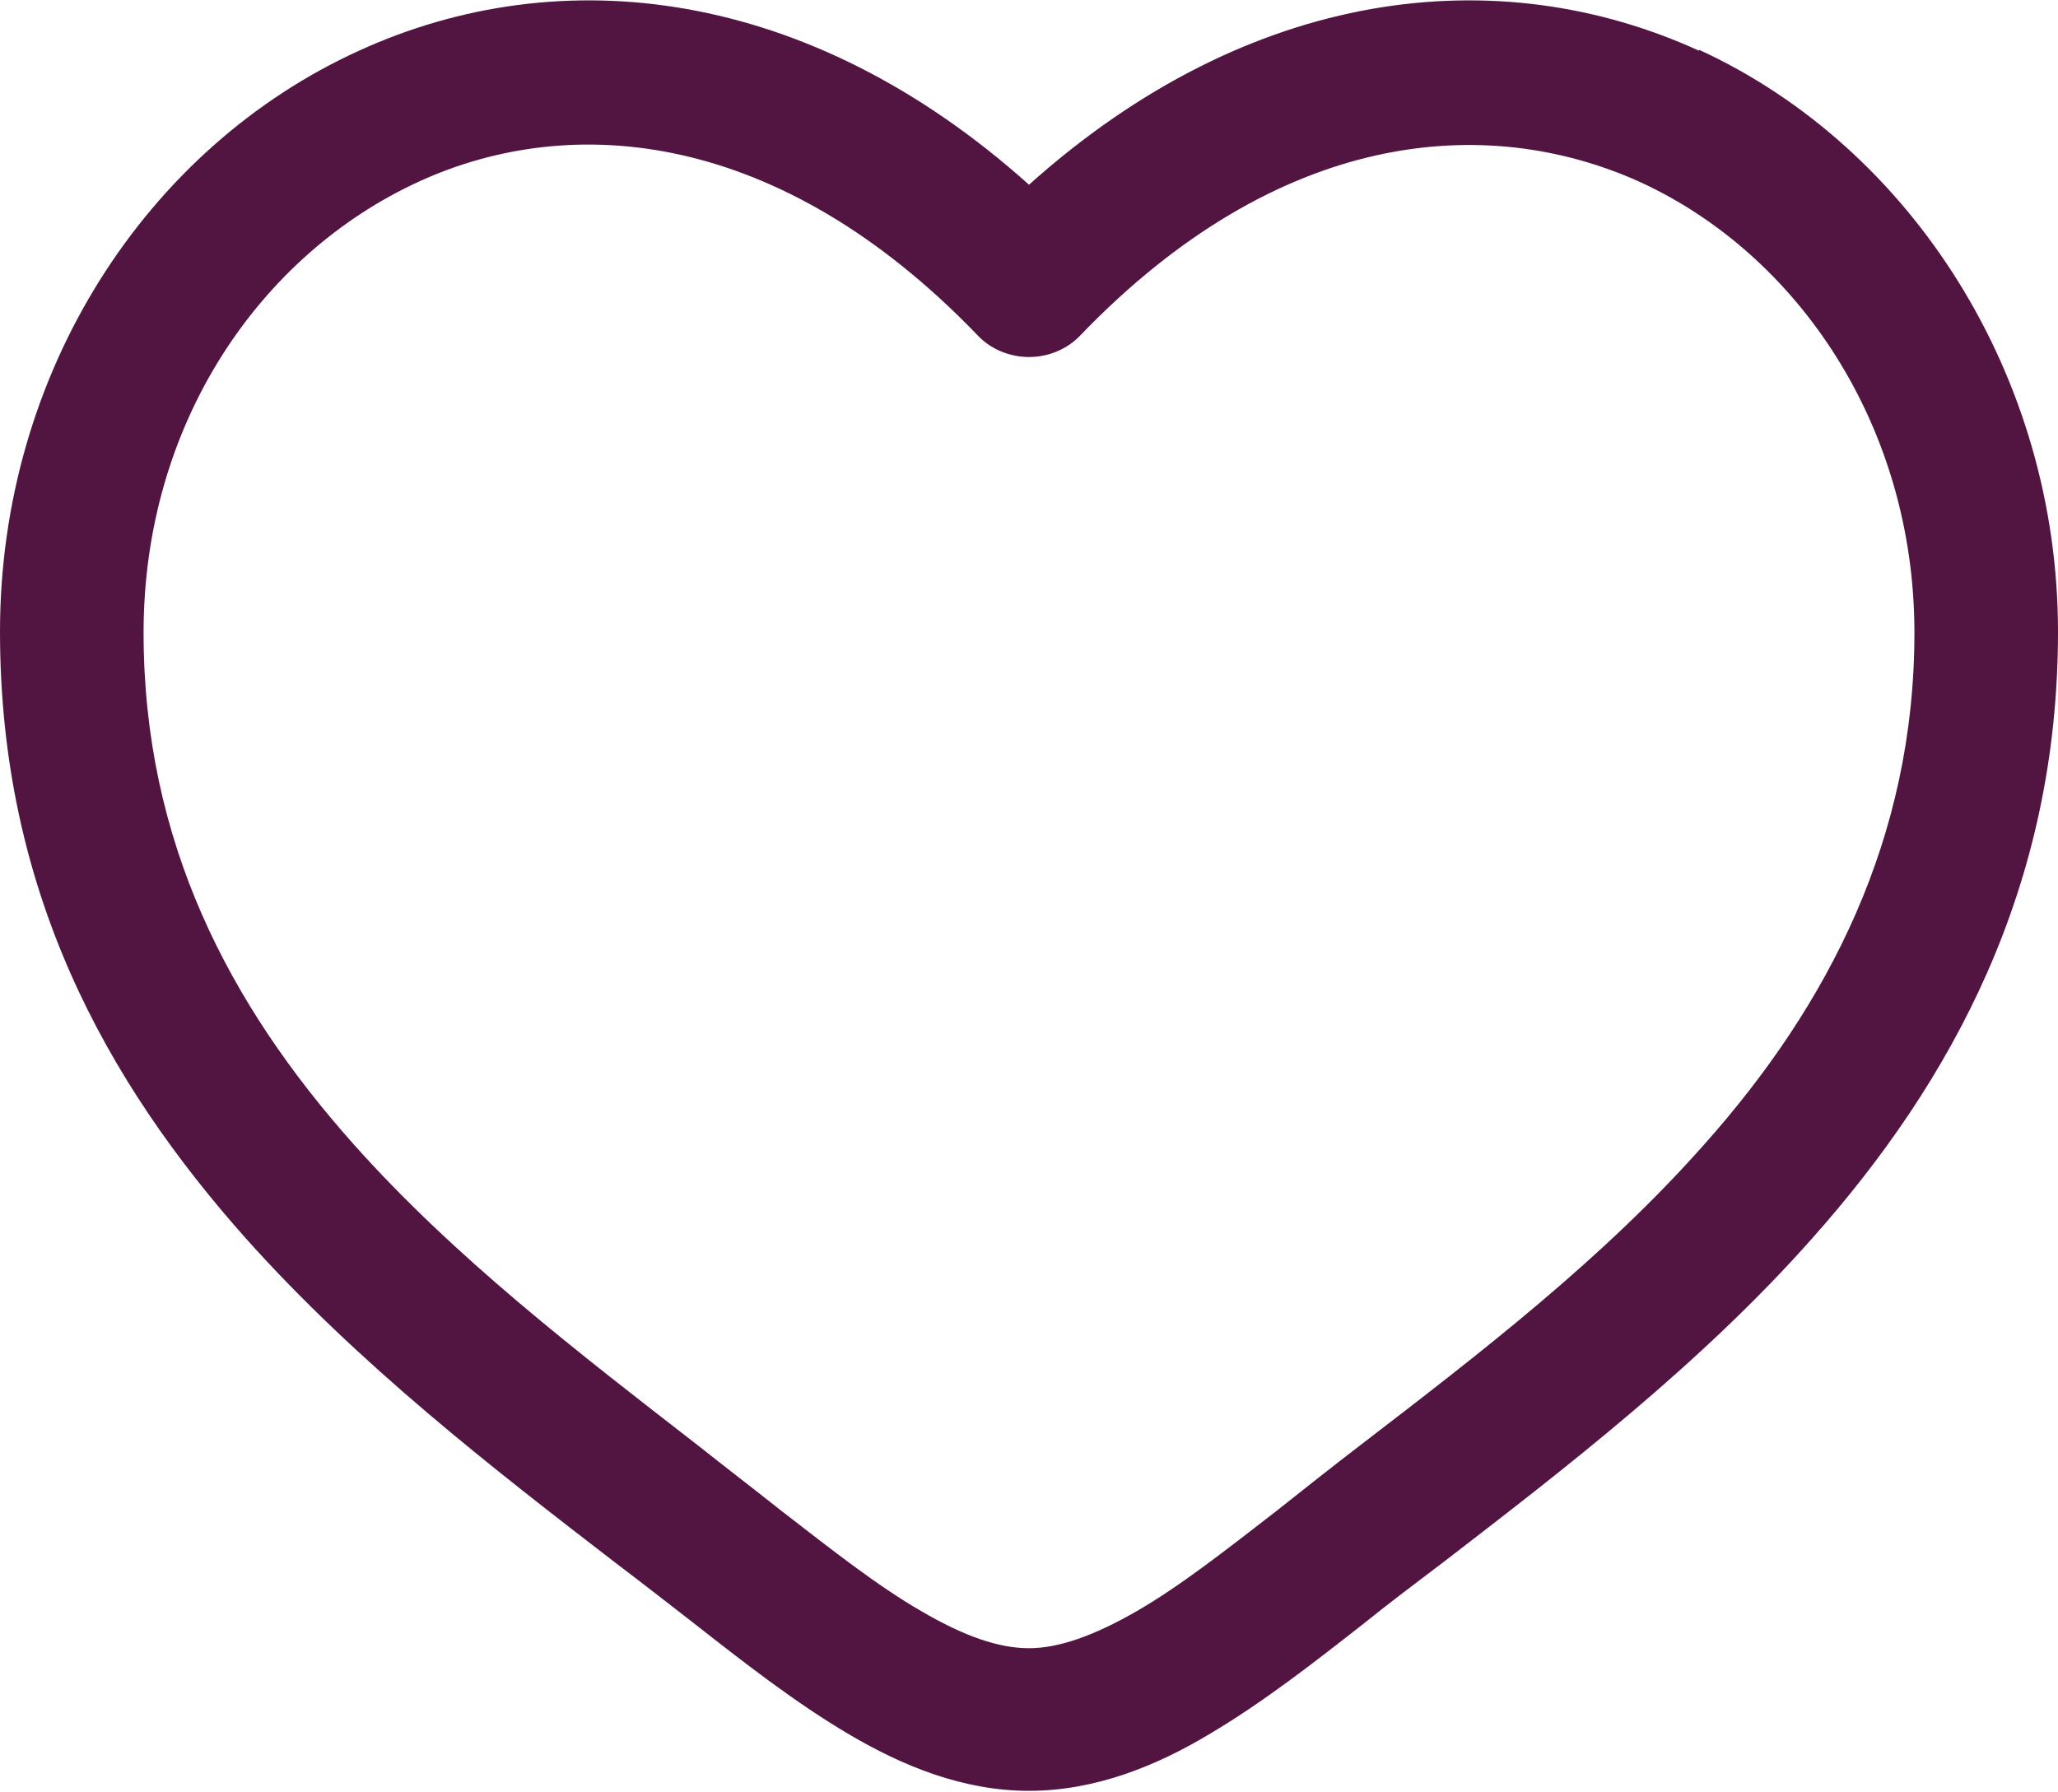 <svg xmlns="http://www.w3.org/2000/svg" id="Capa_2" data-name="Capa 2" viewBox="0 0 21.5 18.72"><defs><style> .cls-1 { fill: #521541; fill-rule: evenodd; } </style></defs><g id="Capa_1-2" data-name="Capa 1"><path class="cls-1" d="M17.75.53c-2.1-.96-4.69-.67-7,1.4C8.44-.14,5.85-.43,3.75.53,1.53,1.54,0,3.89,0,6.6s1.11,4.7,2.57,6.34c1.17,1.31,2.59,2.41,3.85,3.38.29.22.56.43.83.64.51.4,1.06.83,1.62,1.16.56.33,1.19.59,1.88.59s1.33-.26,1.88-.59c.56-.33,1.11-.76,1.62-1.16.26-.21.54-.42.83-.64,1.26-.97,2.69-2.07,3.85-3.38,1.46-1.64,2.57-3.67,2.57-6.34s-1.53-5.06-3.75-6.08ZM17.81,11.95c-1.06,1.2-2.35,2.19-3.6,3.15-.3.23-.59.46-.88.69-.53.41-1,.78-1.45,1.04-.45.26-.82.39-1.13.39s-.67-.12-1.13-.39c-.45-.26-.92-.63-1.45-1.04-.29-.23-.59-.46-.88-.69-1.25-.97-2.54-1.96-3.6-3.15-1.29-1.45-2.19-3.15-2.19-5.34s1.22-3.95,2.87-4.71c1.61-.74,3.78-.54,5.84,1.6.14.15.34.23.54.23s.4-.08.54-.23c2.06-2.14,4.22-2.33,5.84-1.6,1.66.76,2.87,2.56,2.87,4.71s-.9,3.89-2.19,5.34Z"></path></g></svg>